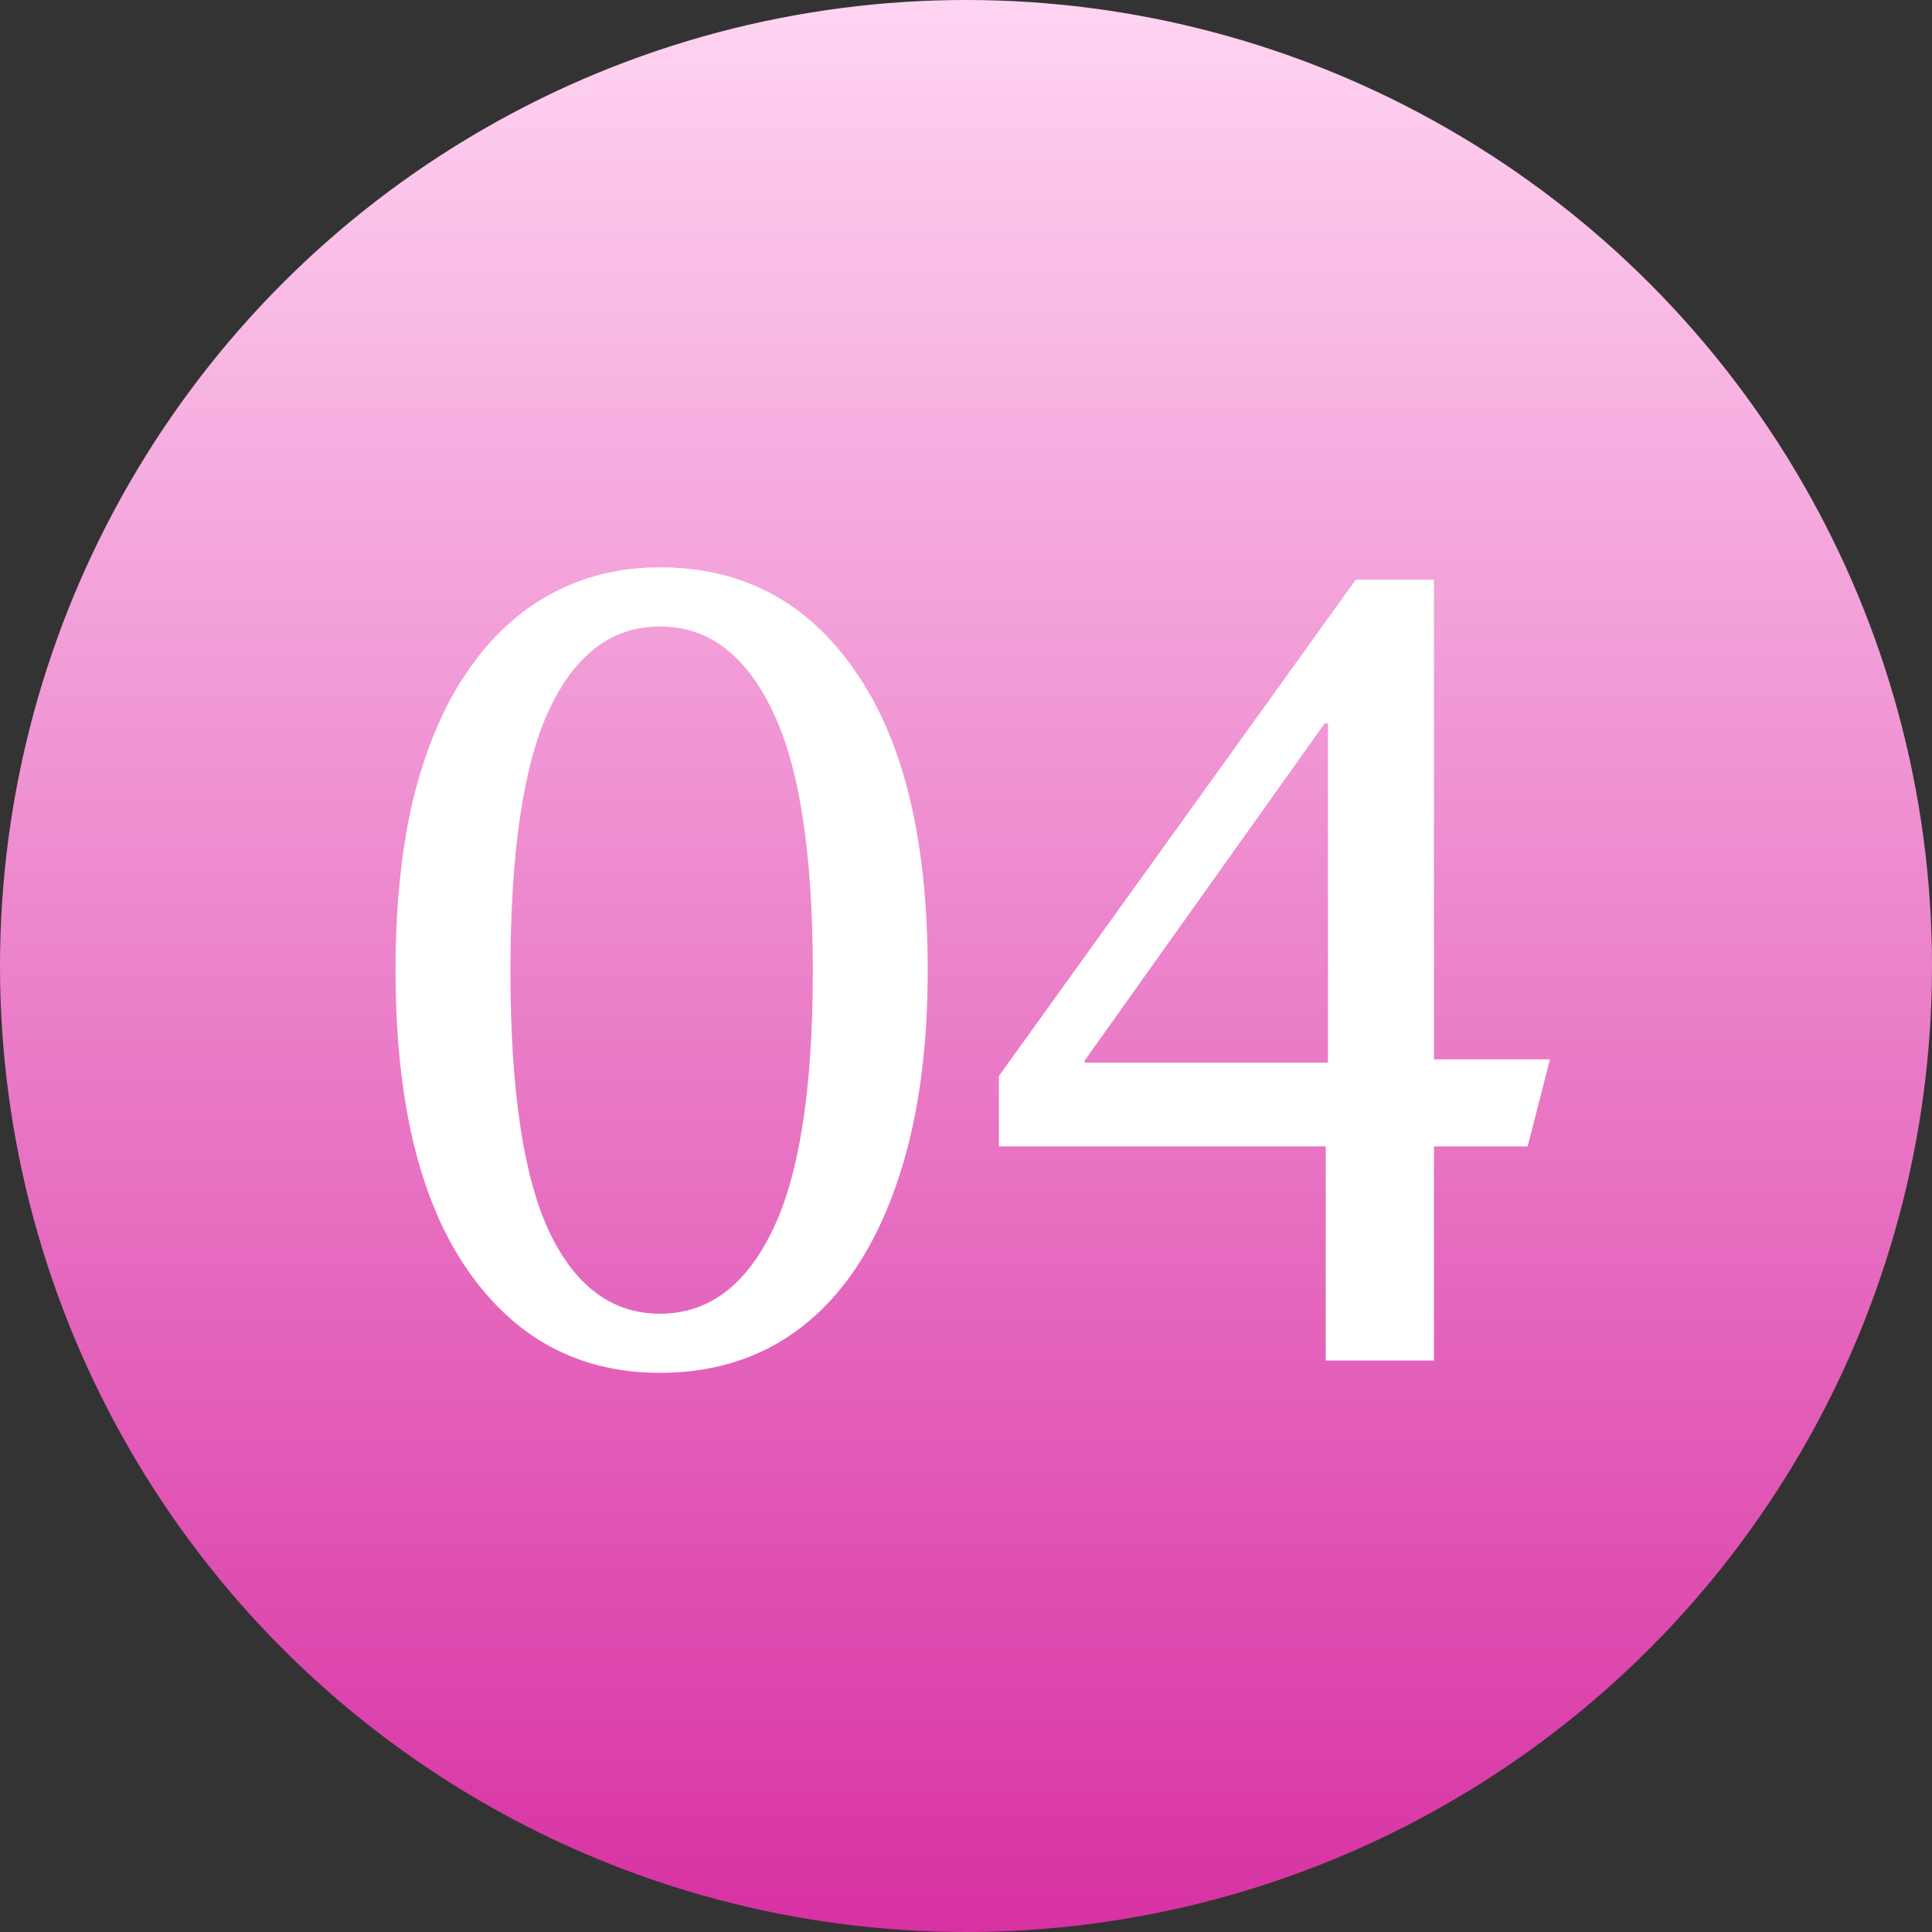 <?xml version="1.0" encoding="UTF-8"?> <svg xmlns="http://www.w3.org/2000/svg" width="71" height="71" viewBox="0 0 71 71" fill="none"><rect x="0" y="0" width="71" height="71" fill="#333333" stroke="none"/> <circle cx="35.5" cy="35.5" r="35.5" fill="url(#paint0_linear_60_12)"></circle> <path d="M14.536 35.65C14.536 33.272 14.755 31.167 15.192 29.336C15.657 27.477 16.313 25.933 17.16 24.703C18.007 23.446 19.032 22.489 20.235 21.833C21.438 21.177 22.777 20.849 24.253 20.849C27.287 20.849 29.679 22.12 31.428 24.662C33.205 27.204 34.093 30.867 34.093 35.65C34.093 38.028 33.861 40.146 33.396 42.005C32.931 43.836 32.275 45.381 31.428 46.638C30.581 47.895 29.542 48.852 28.312 49.508C27.109 50.137 25.756 50.451 24.253 50.451C21.274 50.451 18.909 49.18 17.16 46.638C15.411 44.096 14.536 40.433 14.536 35.65ZM29.87 35.691C29.87 31.29 29.364 28.079 28.353 26.056C27.369 24.033 26.002 23.022 24.253 23.022C22.504 23.022 21.151 24.033 20.194 26.056C19.237 28.079 18.759 31.29 18.759 35.691C18.759 40.064 19.237 43.262 20.194 45.285C21.151 47.28 22.504 48.278 24.253 48.278C26.002 48.278 27.369 47.28 28.353 45.285C29.364 43.262 29.87 40.064 29.87 35.691ZM36.707 42.128V39.545L49.827 21.3H52.697V38.93H56.961L56.141 42.128H52.697V50H48.72V42.128H36.707ZM48.802 26.589H48.679L39.864 38.971V39.053H48.802V26.589Z" fill="white"></path> <defs> <linearGradient id="paint0_linear_60_12" x1="35.5" y1="0" x2="35.5" y2="71" gradientUnits="userSpaceOnUse"> <stop stop-color="#FFD4F2"></stop> <stop offset="1" stop-color="#D831A3"></stop> </linearGradient> </defs> </svg> 